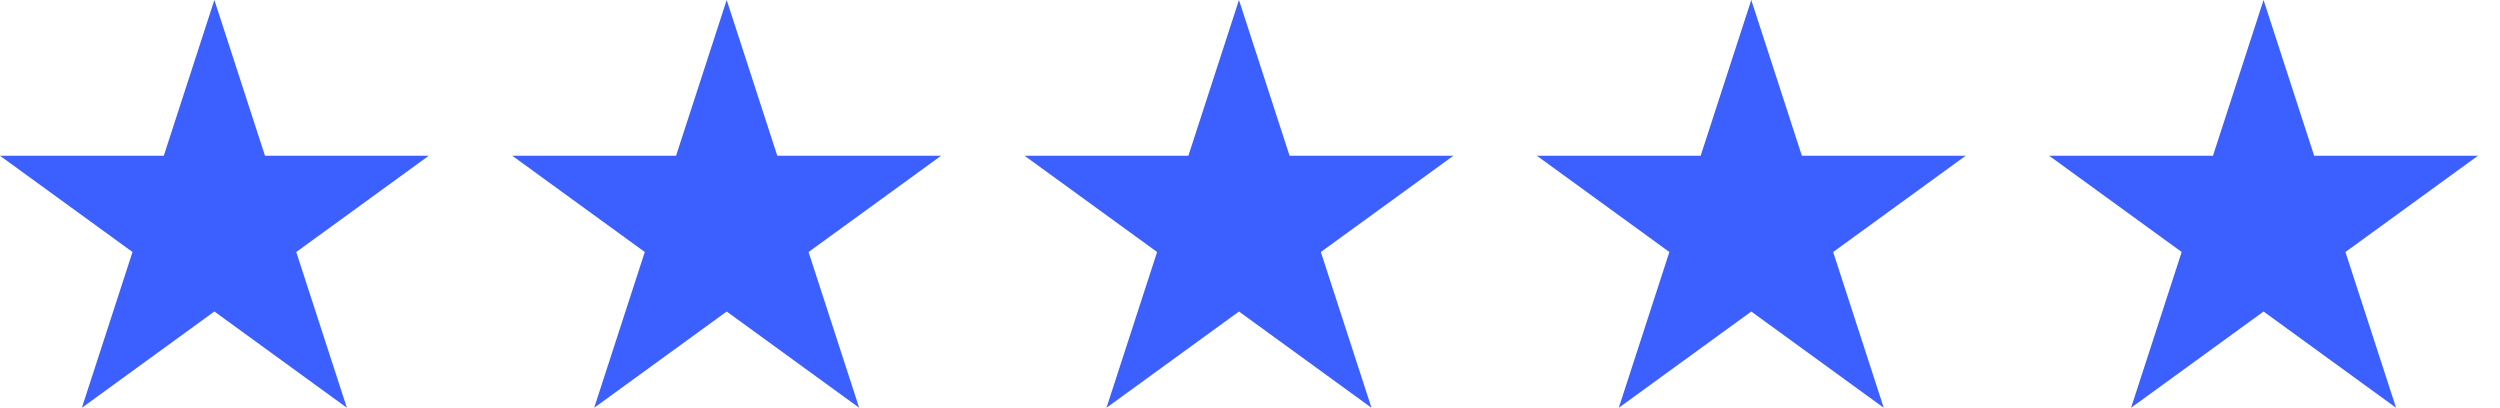 <svg xmlns="http://www.w3.org/2000/svg" fill="none" viewBox="0 0 92 15" height="15" width="92">
<path fill="#3B60FF" d="M7.889 0L9.751 5.732H15.778L10.902 9.274L12.765 15.006L7.889 11.463L3.013 15.006L4.876 9.274L0 5.732H6.027L7.889 0Z"></path>
<path fill="#3B60FF" d="M26.742 0L28.604 5.732H34.631L29.755 9.274L31.617 15.006L26.742 11.464L21.866 15.006L23.728 9.274L18.852 5.732H24.879L26.742 0Z"></path>
<path fill="#3B60FF" d="M45.594 0L47.456 5.732H53.483L48.607 9.274L50.47 15.006L45.594 11.464L40.718 15.006L42.581 9.274L37.705 5.732H43.732L45.594 0Z"></path>
<path fill="#3B60FF" d="M64.447 0L66.309 5.732H72.336L67.46 9.274L69.322 15.006L64.447 11.464L59.571 15.006L61.433 9.274L56.557 5.732H62.584L64.447 0Z"></path>
<path fill="#3B60FF" d="M83.299 0L85.161 5.732H91.188L86.312 9.274L88.175 15.006L83.299 11.464L78.423 15.006L80.286 9.274L75.41 5.732H81.437L83.299 0Z"></path>
</svg>
